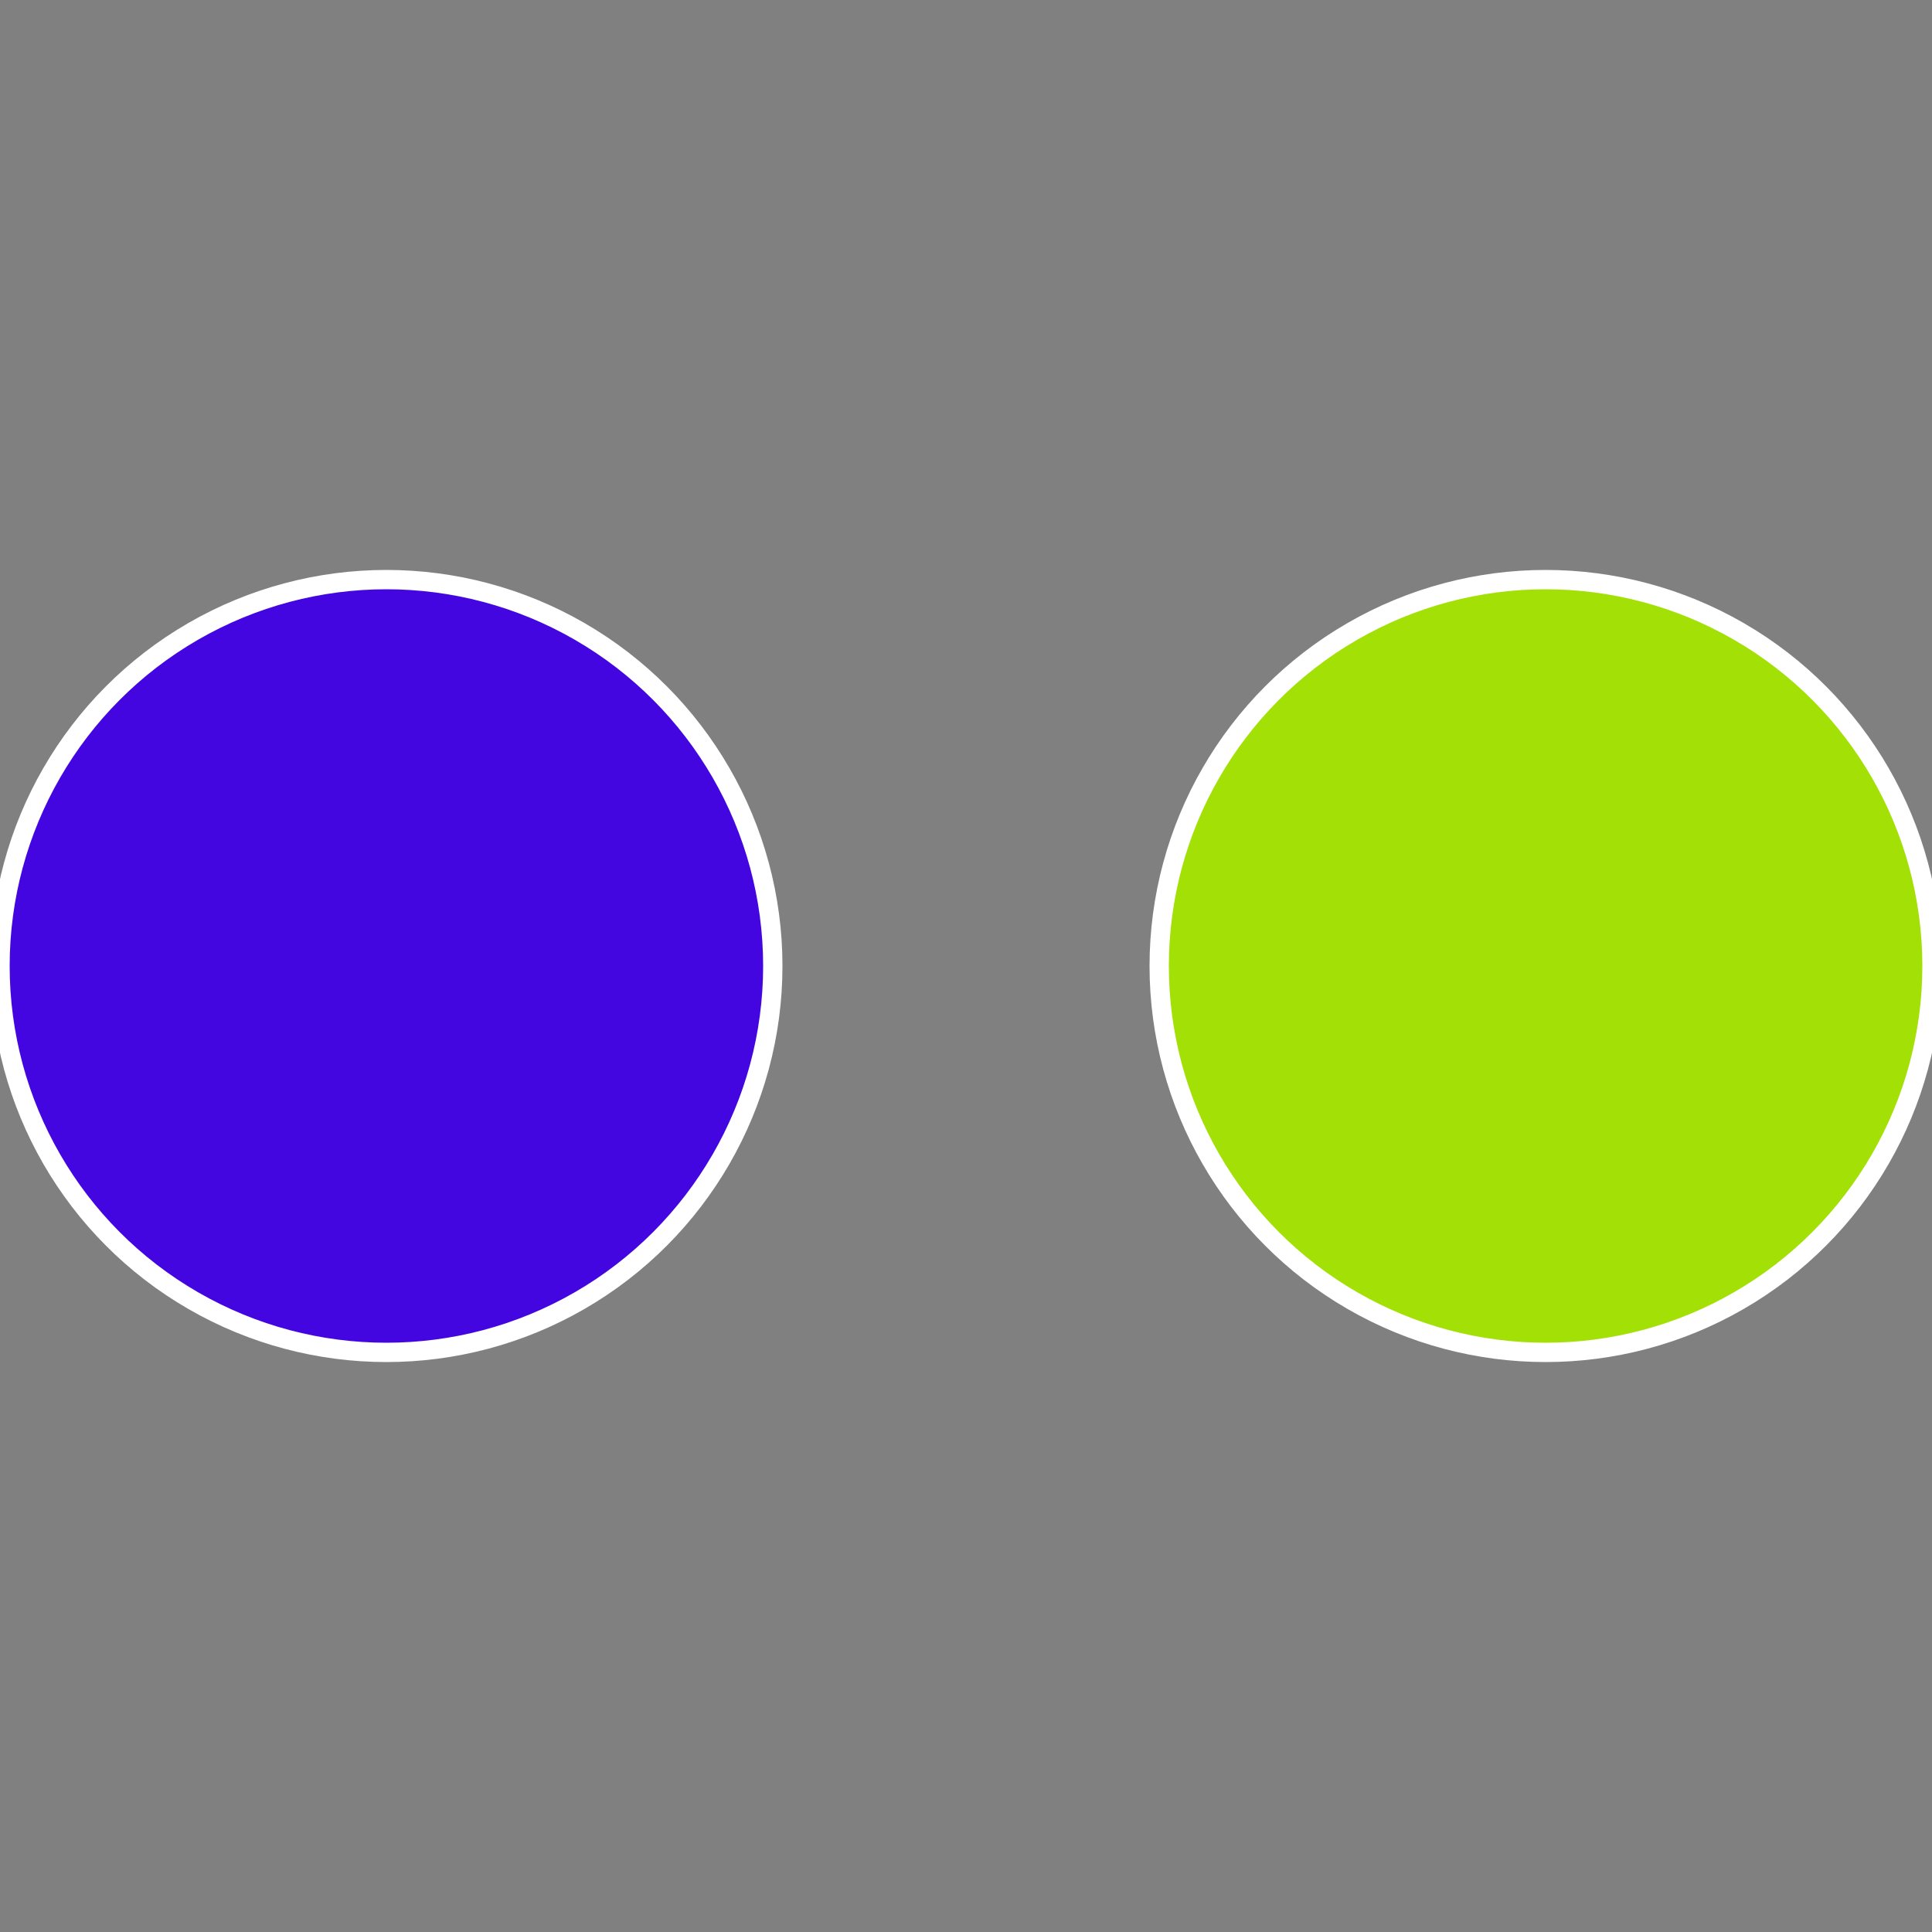 <?xml version="1.0" standalone="no"?>
<svg width="500" height="500" viewBox="-1 -1 2 2" xmlns="http://www.w3.org/2000/svg">
 
                <rect x="-1" y="-1" width="2" height="2" fill="#808080" stroke="none"/>
 
                <circle cx="0.6" cy="0" r="0.4" fill="#a2e006" stroke="#fff" stroke-width="1%" />
             
                <circle cx="-0.6" cy="7.3478807948841E-17" r="0.4" fill="#4406e0" stroke="#fff" stroke-width="1%" />
            </svg>
